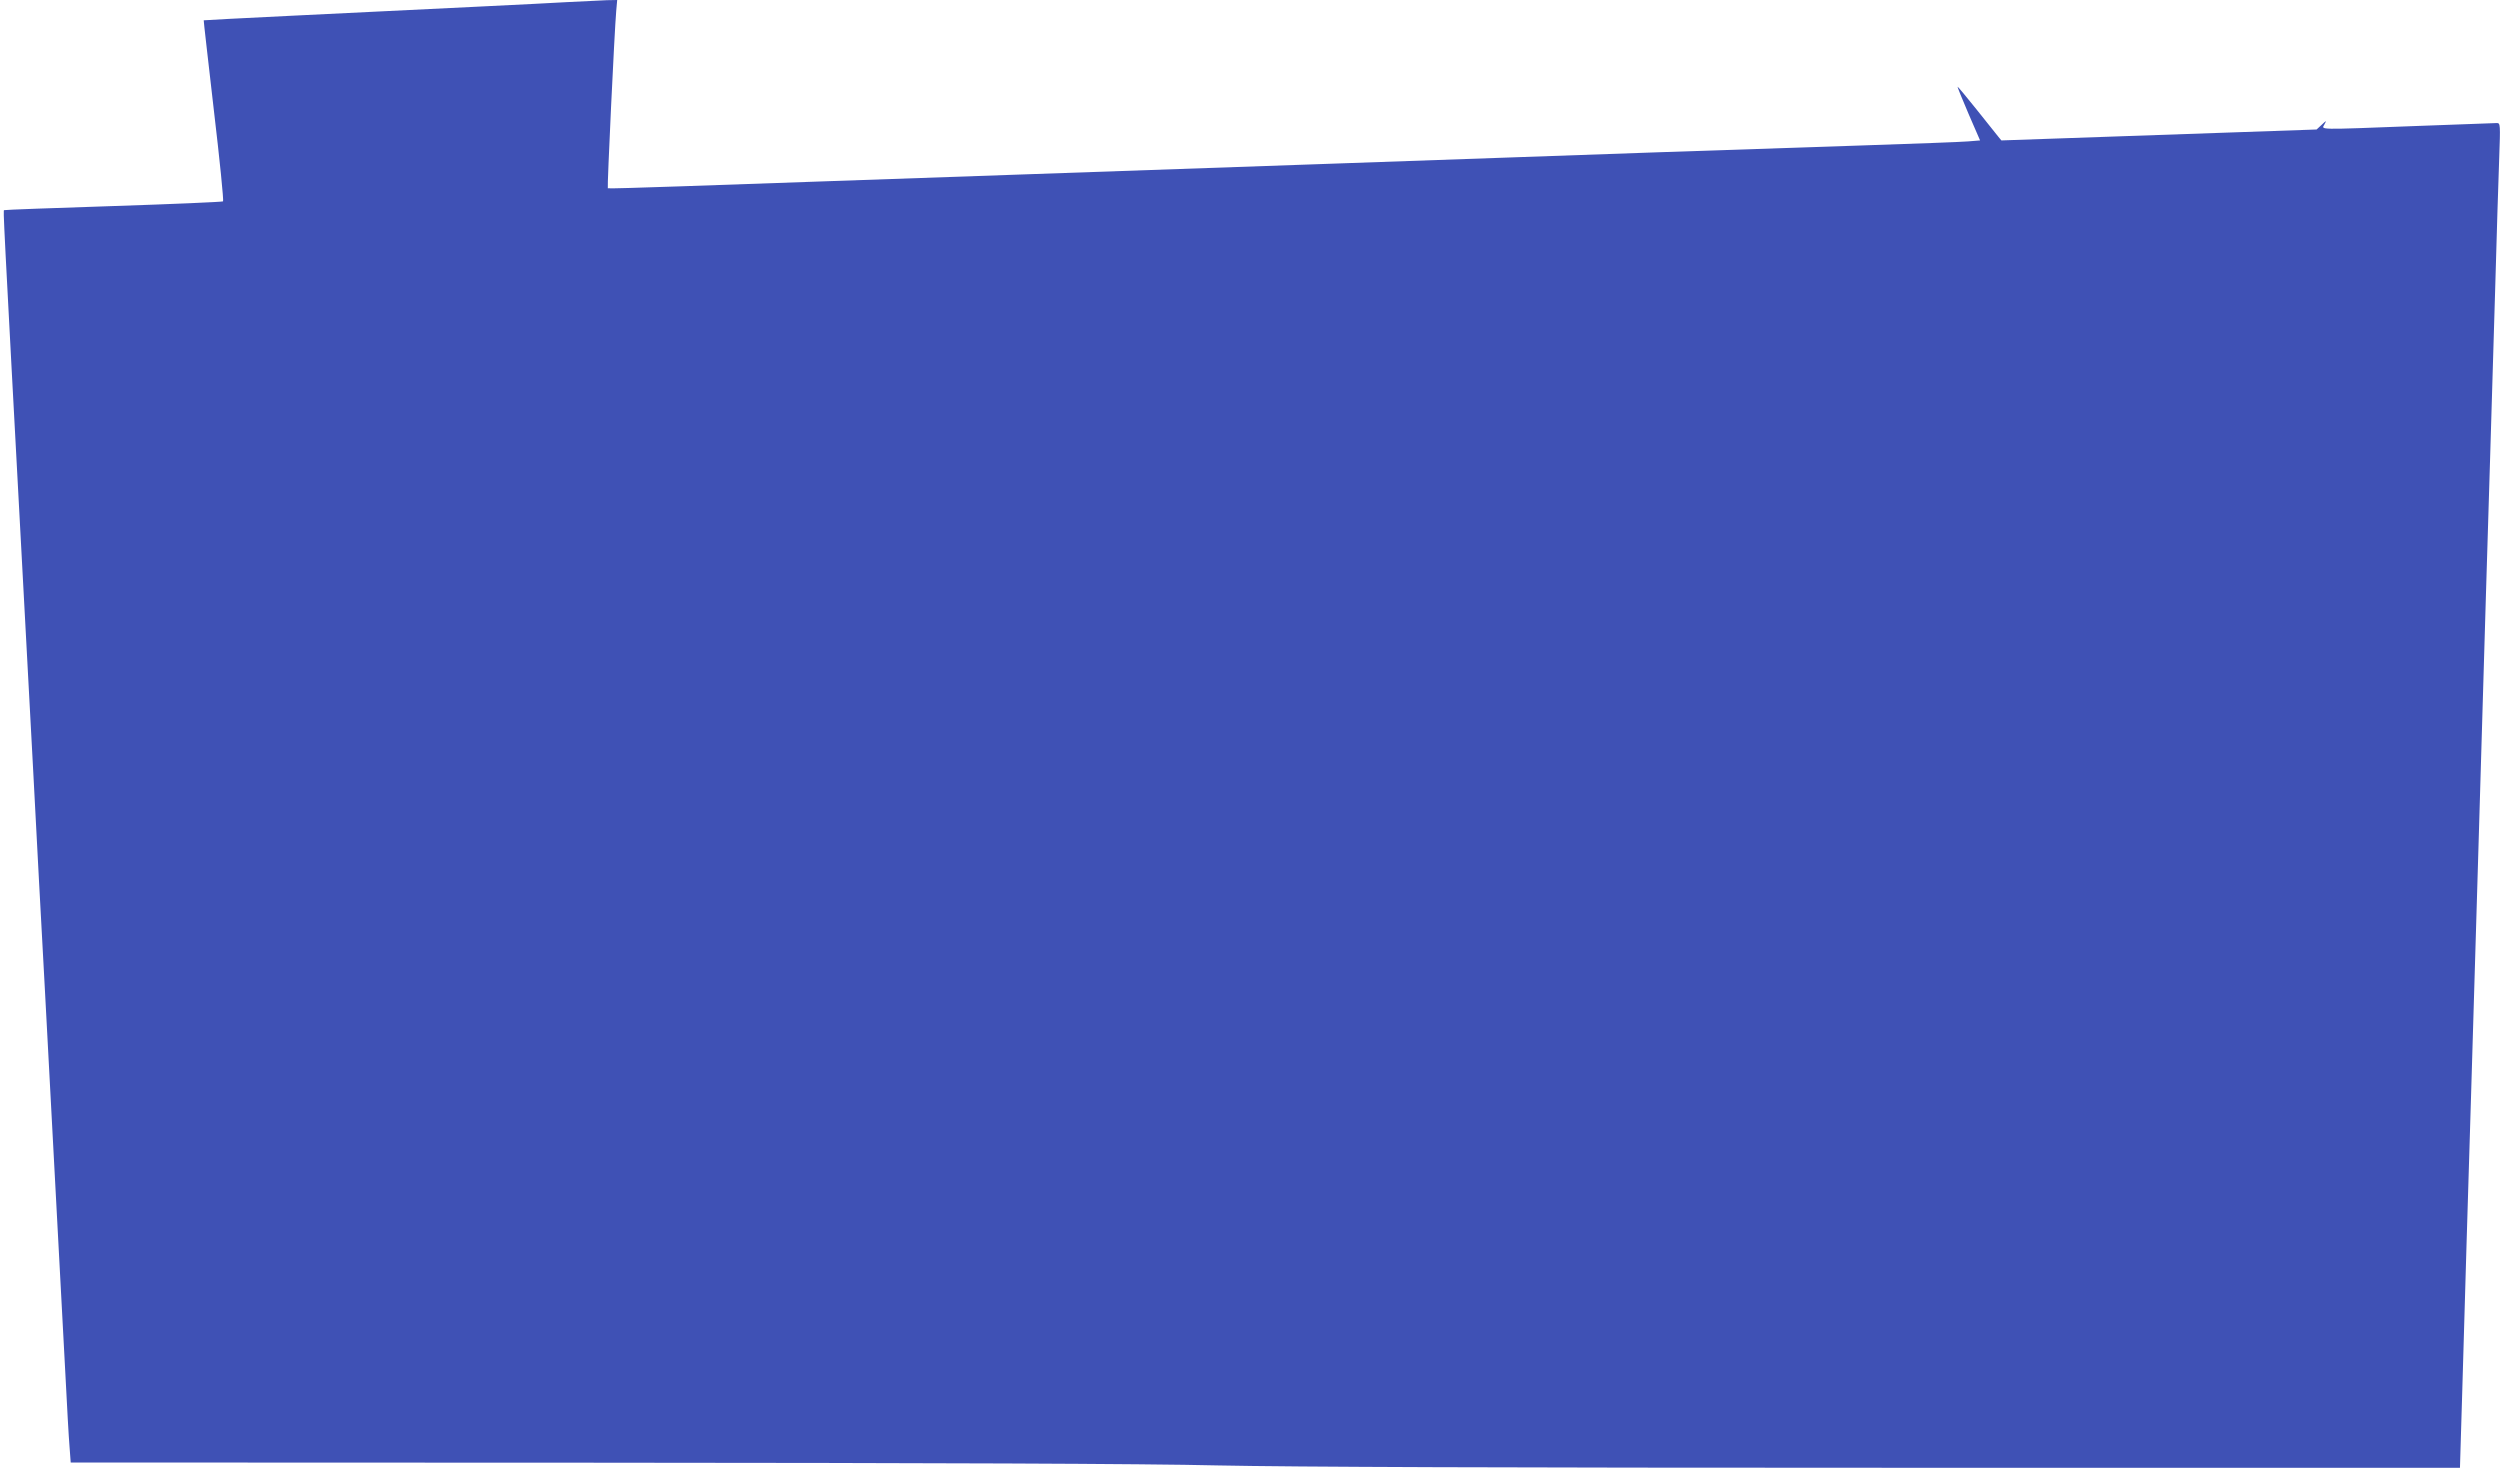 <?xml version="1.0" standalone="no"?>
<!DOCTYPE svg PUBLIC "-//W3C//DTD SVG 20010904//EN"
 "http://www.w3.org/TR/2001/REC-SVG-20010904/DTD/svg10.dtd">
<svg version="1.0" xmlns="http://www.w3.org/2000/svg"
 width="1280pt" height="752pt" viewBox="0 0 1280 752"
 preserveAspectRatio="xMidYMid meet">
<g transform="translate(0,752) scale(0.1,-0.1)"
fill="#3f51b5" stroke="none">
<path d="M2900 7509 c-154 -9 -577 -29 -1415 -70 -242 -12 -441 -22 -442 -23
-1 -1 23 -208 52 -461 30 -253 51 -463 47 -466 -4 -3 -257 -14 -562 -24 -305
-10 -557 -19 -559 -21 -5 -4 -7 33 99 -1939 11 -203 33 -623 50 -932 16 -310
43 -815 60 -1123 56 -1048 90 -1684 105 -1970 8 -157 17 -322 21 -367 l6 -81
2656 -1 c1785 -1 2841 -5 3217 -14 387 -8 1454 -12 3460 -12 l2900 0 12 400
c6 220 16 560 22 755 6 195 34 1109 61 2030 27 921 54 1824 60 2005 5 182 17
557 25 835 8 278 17 585 21 683 6 169 6 177 -12 177 -11 0 -194 -7 -409 -15
-524 -20 -488 -20 -474 8 12 22 11 22 -14 -2 l-26 -24 -807 -28 -807 -28 -18
22 c-10 12 -60 75 -111 139 -51 64 -94 115 -95 114 -2 -1 24 -64 56 -139 l59
-136 -62 -5 c-33 -3 -281 -12 -551 -21 -269 -9 -740 -25 -1045 -35 -305 -11
-1077 -38 -1715 -60 -2194 -76 -2911 -101 -3280 -114 -203 -7 -372 -12 -373
-10 -4 3 34 805 43 907 l5 57 -53 -1 c-28 -1 -122 -6 -207 -10z"/>
</g>
</svg>
